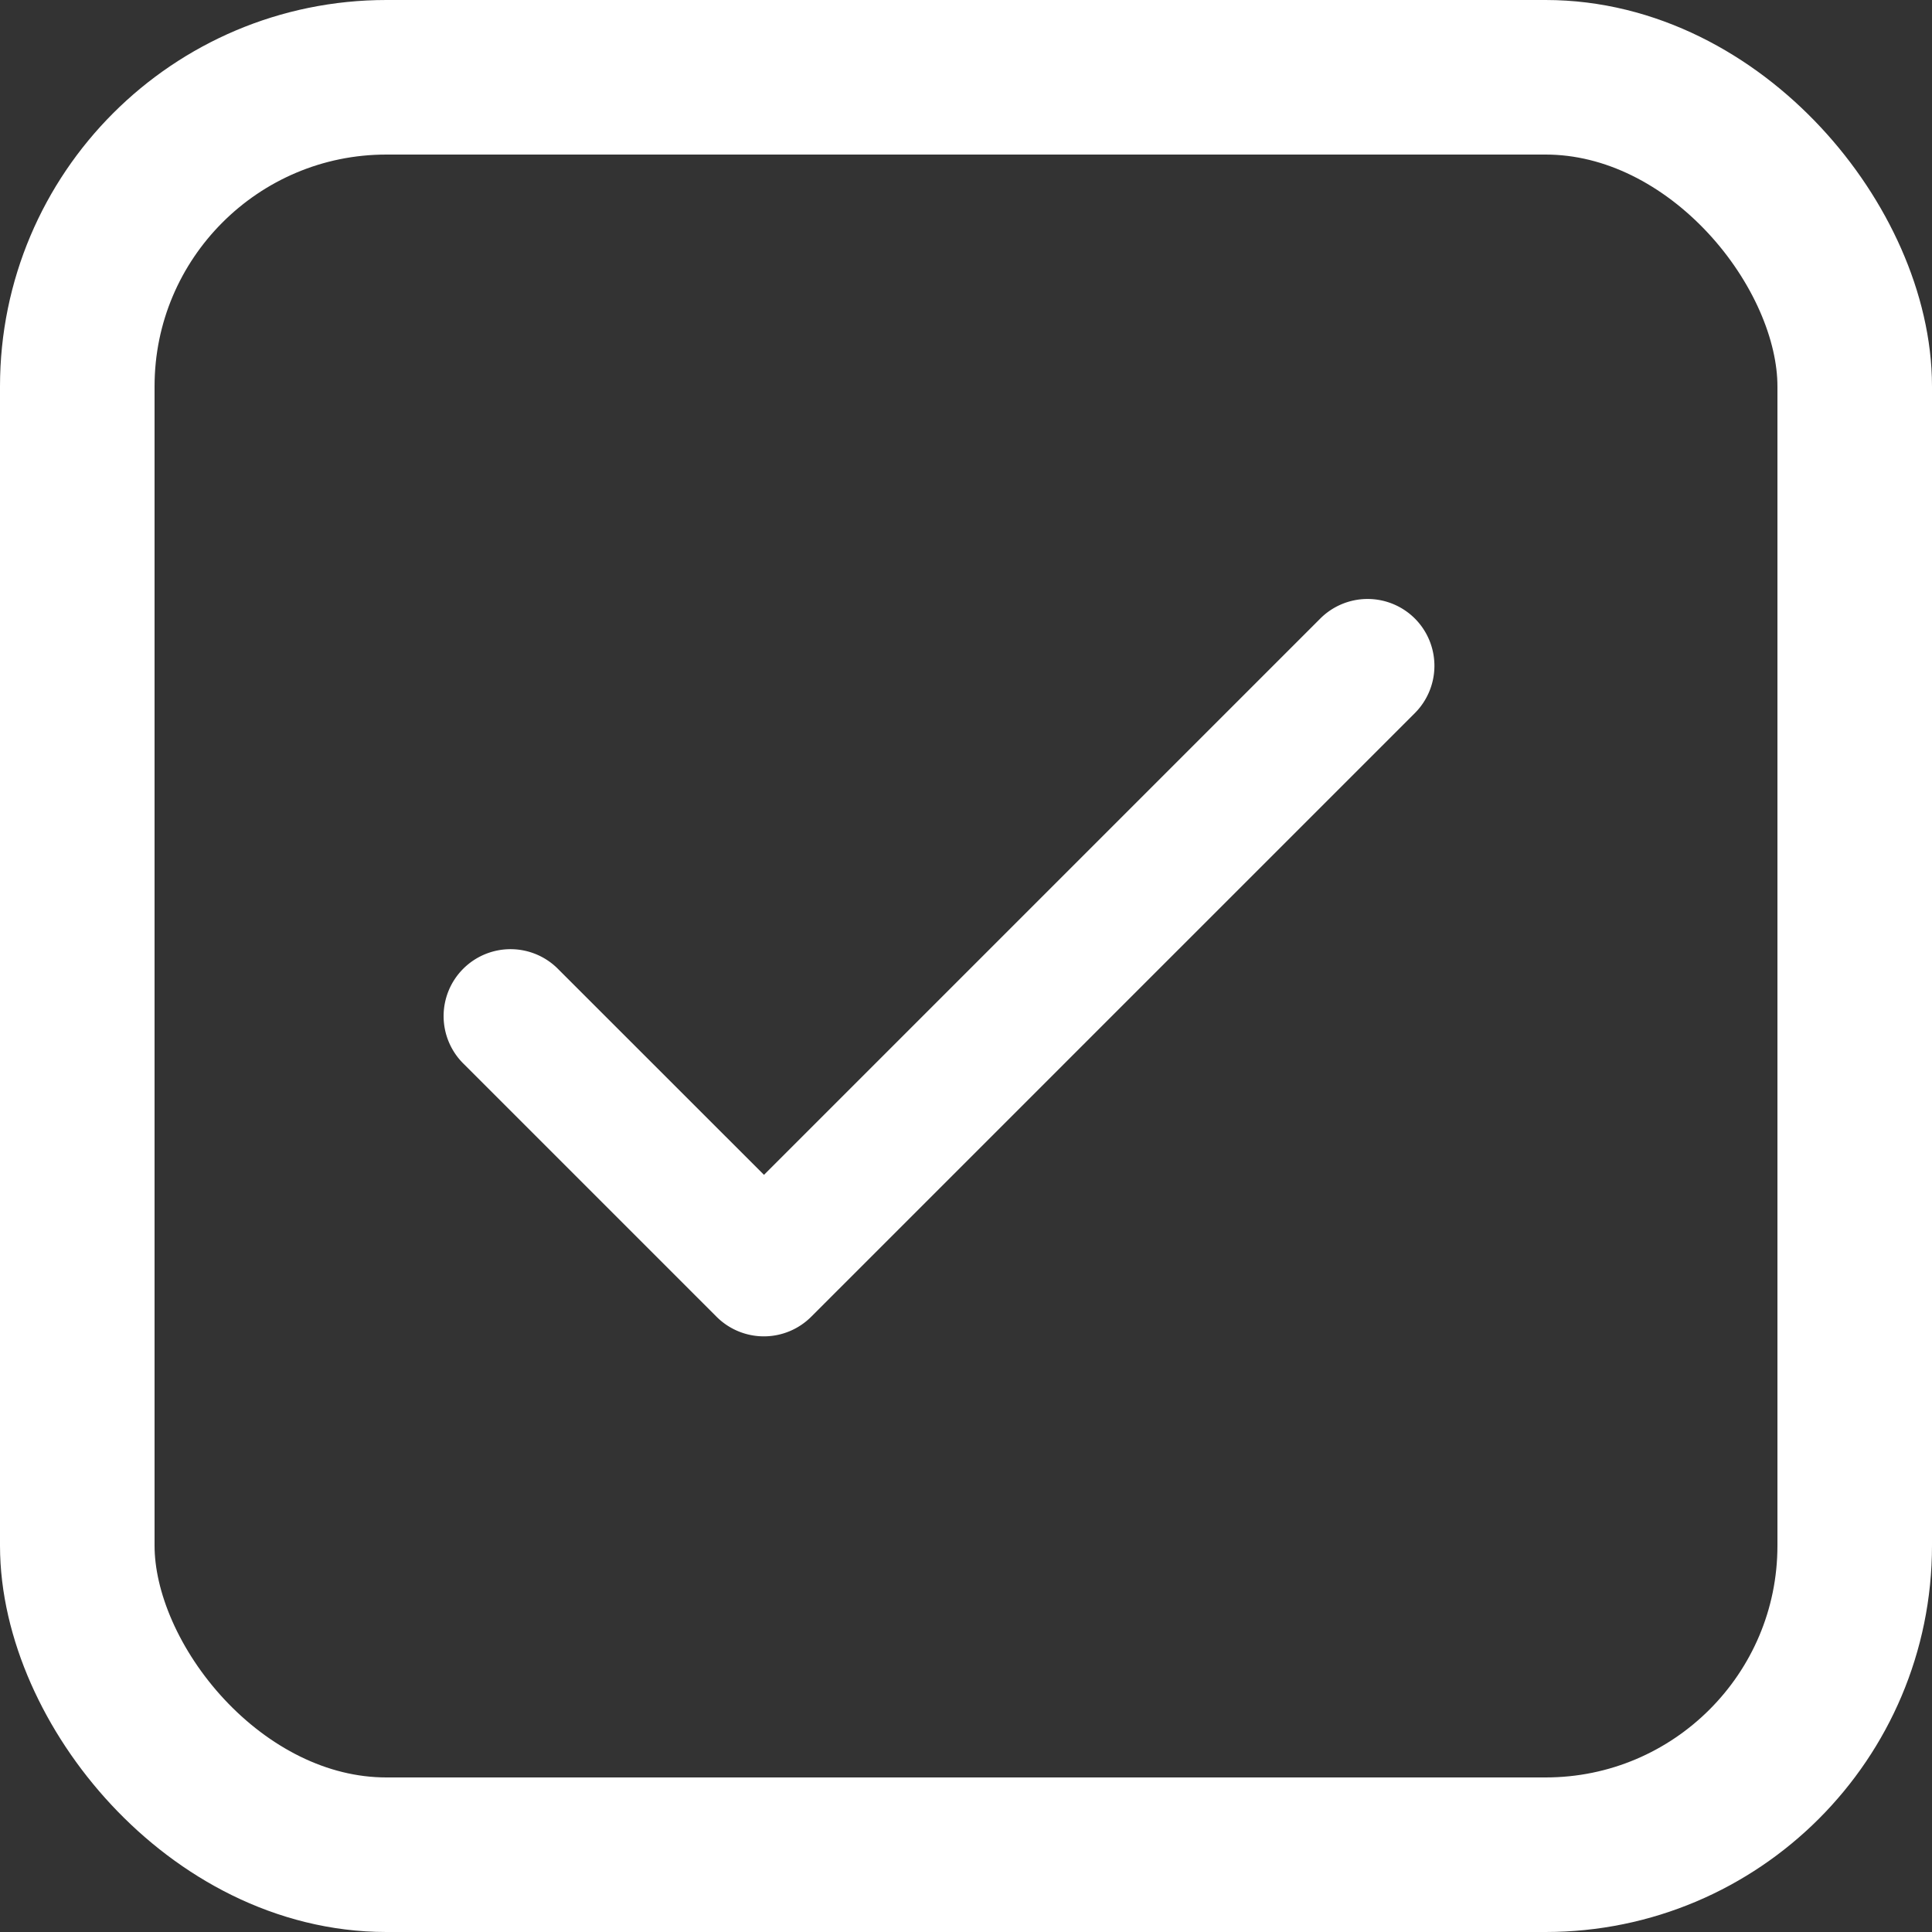 <svg xmlns="http://www.w3.org/2000/svg" width="25" height="25" viewBox="0 0 25 25">
  <rect x="0" y="0" width="25" height="25" fill="#333333" stroke="none"/>
  <g id="Group_105338" data-name="Group 105338" transform="translate(-871 -10396)">
    <g id="tick" transform="translate(877 10404)">
      <g id="Group_105337" data-name="Group 105337" transform="translate(0 0)">
        <path id="Path_78266" data-name="Path 78266" d="M12.132,68.178a.616.616,0,0,0-.871,0L3.886,75.553,1.05,72.718a.616.616,0,1,0-.871.871l3.27,3.27a.616.616,0,0,0,.871,0l7.811-7.811A.616.616,0,0,0,12.132,68.178Z" transform="translate(0 -67.997)" fill="#fff" stroke="#fff" stroke-width="0.5"/>
      </g>
    </g>
    <g id="Rectangle_44664" data-name="Rectangle 44664" transform="translate(871 10396)" fill="none" stroke="#fff" stroke-width="2">
      <rect width="25" height="25" rx="5" stroke="none"/>
      <rect x="1" y="1" width="23" height="23" rx="4" fill="none"/>
    </g>
  </g>
</svg>

